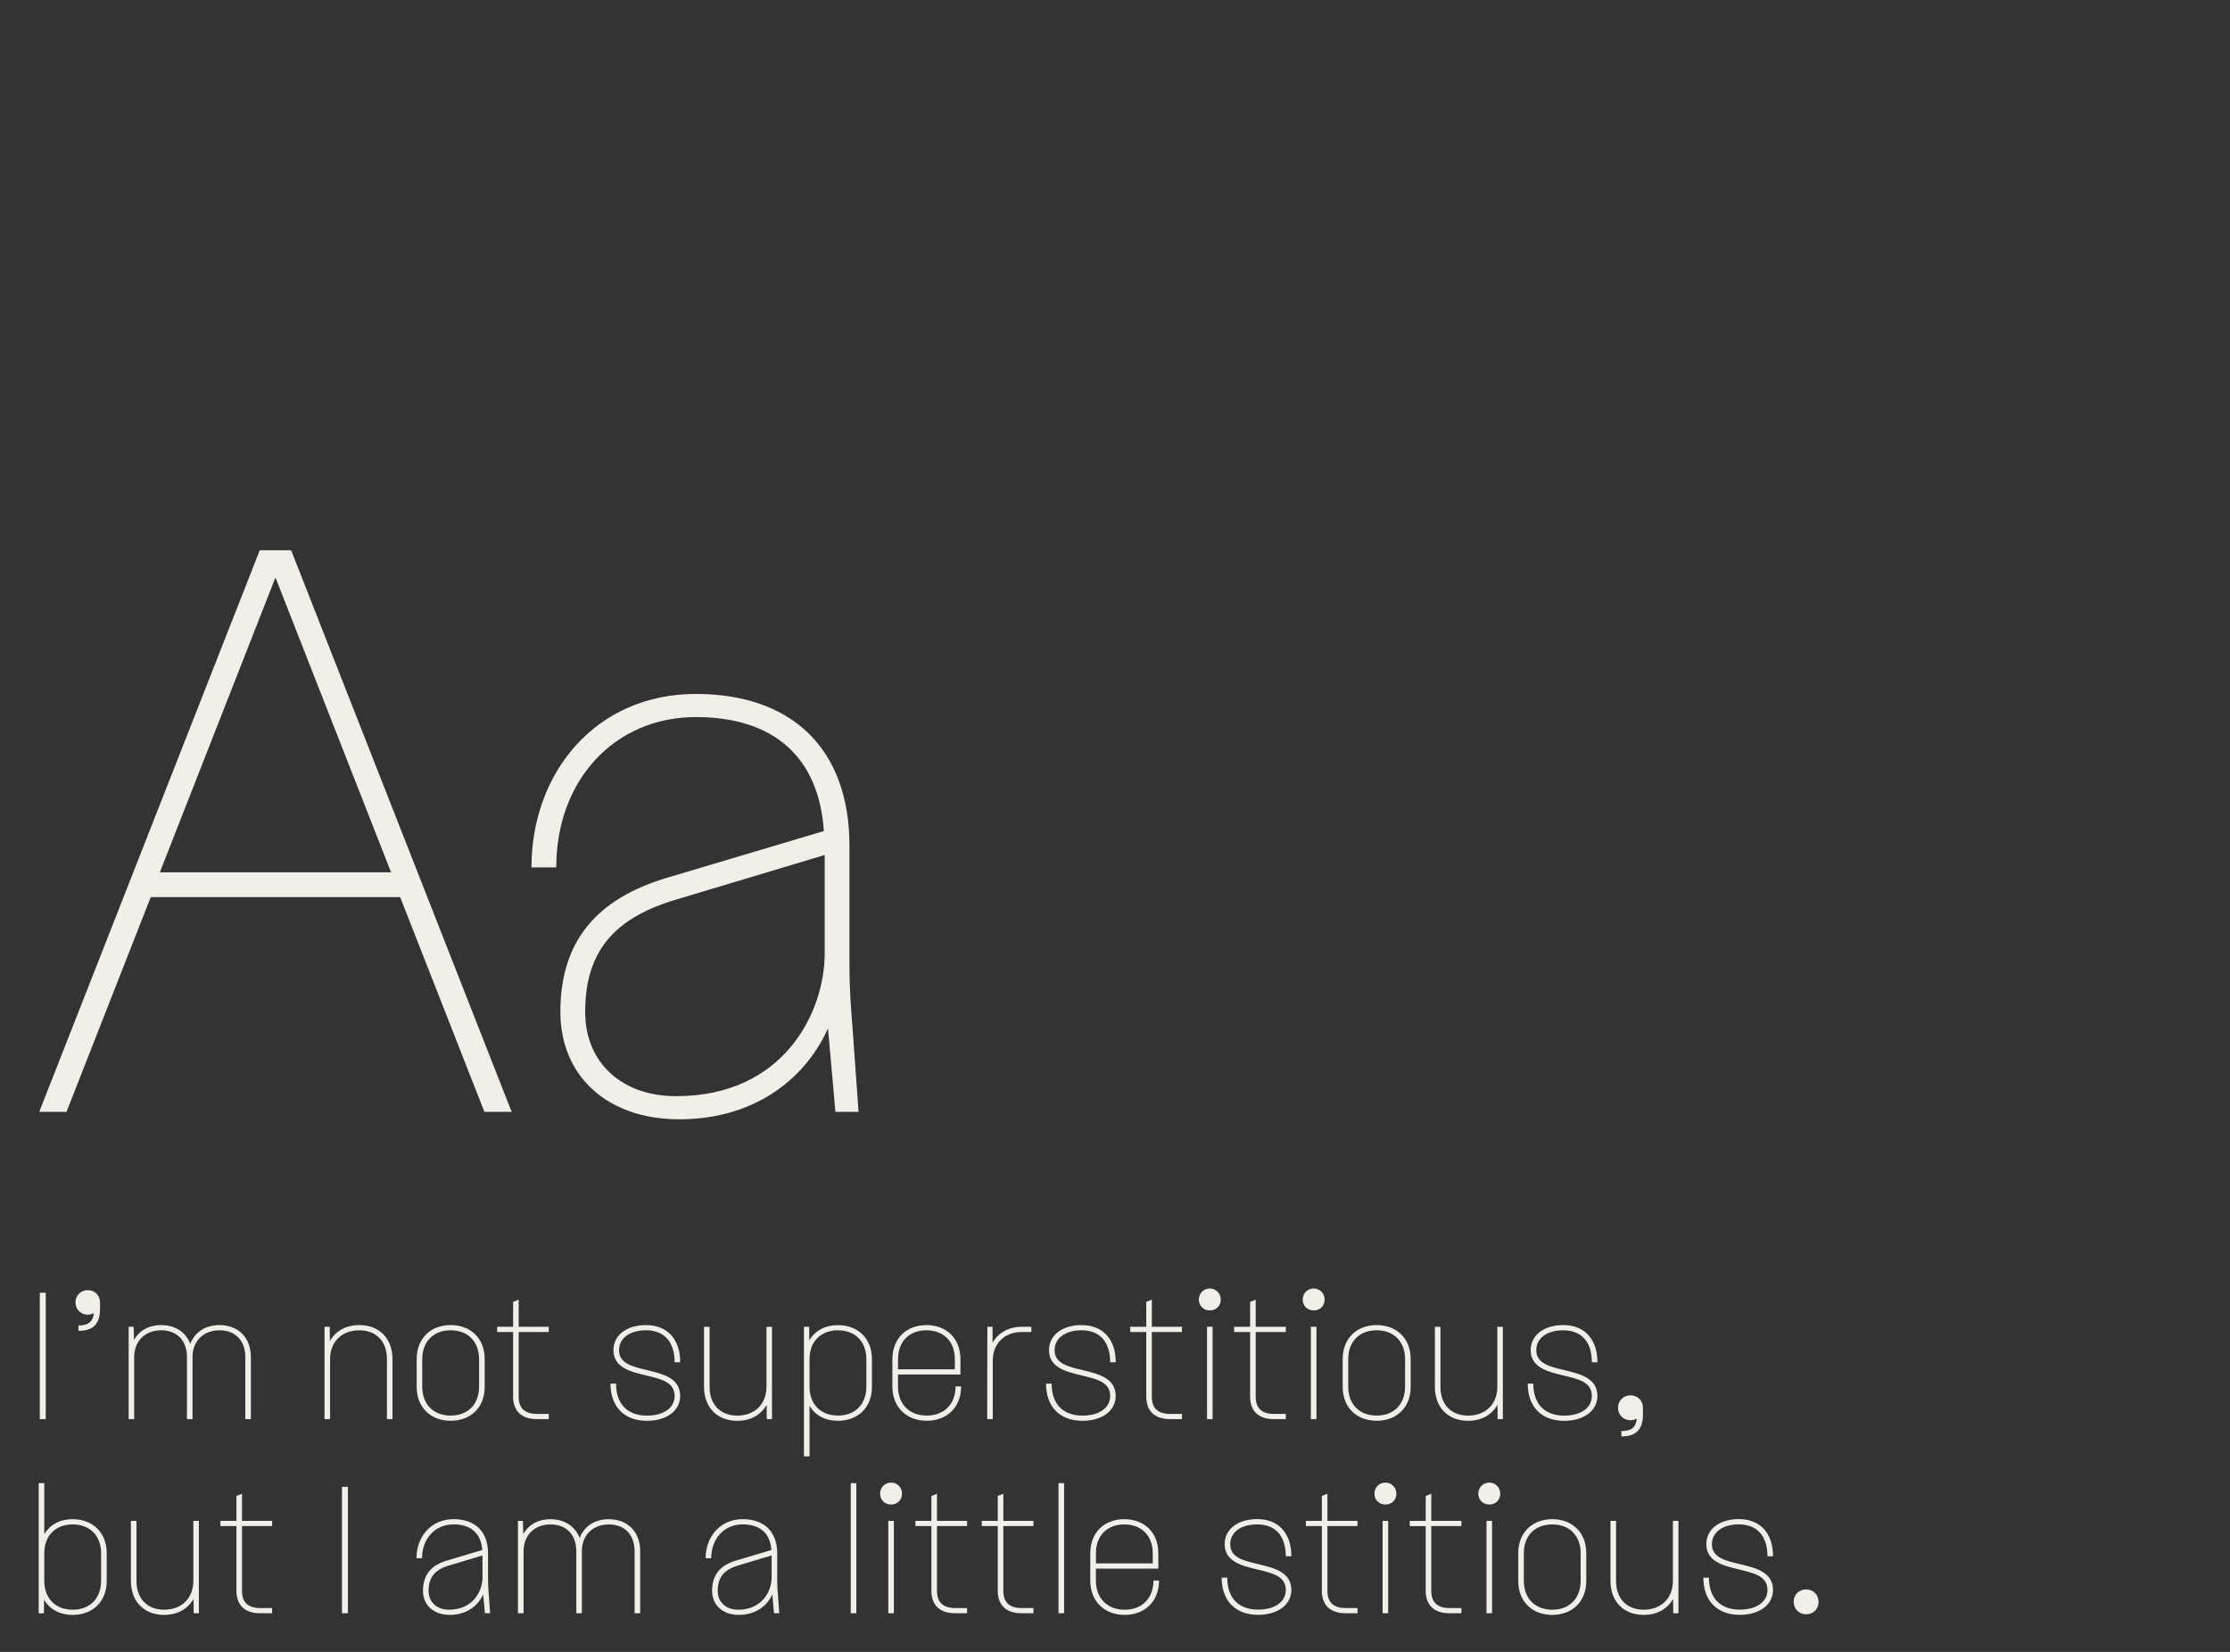<?xml version="1.0" encoding="utf-8"?>
<!-- Generator: Adobe Illustrator 26.3.1, SVG Export Plug-In . SVG Version: 6.00 Build 0)  -->
<svg version="1.1" id="Calque_1" xmlns="http://www.w3.org/2000/svg" xmlns:xlink="http://www.w3.org/1999/xlink" x="0px" y="0px"
	 viewBox="0 0 540 400" style="enable-background:new 0 0 540 400;" xml:space="preserve">
<rect x="0" y="0" width="540" height="400" fill="#333333" stroke="none"/>
<style type="text/css">
	.st0{fill:#F1EFE7;}
</style>
<g>
	<path class="st0" d="M117.3,269.24l-20.4-52H36.5l-20.4,52H9.5l53.4-136h7.6l53.4,136H117.3z M38.7,211.24h56l-28-71.4L38.7,211.24
		z"/>
	<path class="st0" d="M128.7,210.04c0-23,15.6-42,39.8-42c23.2,0,37.2,13.2,37.2,36.8v29c0,6.2,0.4,10.6,0.8,15.8l1.4,19.6h-5.6
		l-1.8-20.2c-6,13.2-18.8,22-36,22c-17.6,0-28.8-10.6-28.8-26c0-16.8,8.4-27.4,26.2-32.6l37.6-11.2c-1.2-17.8-12-27.6-31-27.6
		c-19.6,0-33.8,15.2-33.8,36.4H128.7z M163.7,265.44c26.2,0,36-20.4,36-34.6v-23.8l-36,10.8c-14.8,4.4-22,12.4-22,27.2
		C141.7,257.44,150.7,265.44,163.7,265.44z"/>
</g>
<g>
	<path class="st0" d="M9.64,313.04h1.44v30.6H9.64V313.04z"/>
	<path class="st0" d="M21.25,312.41c1.75,0,2.97,1.3,2.97,2.97V317c0,3.29-1.44,5.31-5.22,5.26v-1.31c2.34,0.04,3.46-0.85,3.74-2.97
		c-2.03,1.04-4.46-0.23-4.46-2.61C18.28,313.72,19.54,312.41,21.25,312.41z"/>
	<path class="st0" d="M31.15,343.64v-22.36h1.21l0.09,3.19c1.21-2.2,3.51-3.6,6.57-3.6c3.42,0,5.98,1.71,7.06,4.54
		c1.08-2.79,3.6-4.54,7.06-4.54c4.59,0,7.61,3.06,7.61,7.74v15.03h-1.35v-15.03c0-3.92-2.34-6.48-6.26-6.48
		c-3.82,0-6.52,2.57-6.52,6.48v15.03h-1.35v-15.03c0-3.92-2.34-6.48-6.25-6.48c-3.83,0-6.53,2.57-6.53,6.48v15.03H31.15z"/>
	<path class="st0" d="M78.58,343.64v-22.36h1.26l0.04,3.46c1.35-2.38,3.82-3.87,7.11-3.87c4.86,0,8.05,3.24,8.05,8.24v14.53H93.7
		v-14.53c0-4.23-2.52-6.98-6.71-6.98c-4.19,0-7.06,2.75-7.06,6.98v14.53H78.58z"/>
	<path class="st0" d="M100.9,329.11c0-5.13,3.51-8.24,8.23-8.24c4.73,0,8.24,3.11,8.24,8.24v6.7c0,5.13-3.51,8.23-8.24,8.23
		c-4.72,0-8.23-3.1-8.23-8.23V329.11z M102.25,335.81c0,4.23,2.7,6.97,6.88,6.97s6.88-2.74,6.88-6.97v-6.7
		c0-4.23-2.7-6.98-6.88-6.98s-6.88,2.75-6.88,6.98V335.81z"/>
	<path class="st0" d="M132.89,322.54h-7.29v15.7c0,2.75,1.49,4.14,4.41,4.14h2.88v1.26h-2.88c-3.96,0-5.76-2.21-5.76-5.4v-15.7
		h-3.87v-1.26h3.87v-6.03l1.35-0.54v6.57h7.29V322.54z"/>
	<path class="st0" d="M163.36,329.87c0-4.95-2.52-7.74-6.93-7.74c-3.96,0-6.53,1.94-6.53,4.82c0,3.19,3.15,3.96,6.79,4.82
		c3.64,0.9,8.01,1.84,8.01,6.25c0,3.6-3.29,6.03-8.05,6.03c-5.49,0-8.82-3.42-8.82-9h1.35c0,4.91,2.75,7.74,7.47,7.74
		c4.09,0,6.71-1.89,6.71-4.77c0-3.42-3.38-4.09-7.02-4.99c-3.65-0.86-7.79-1.89-7.79-6.08c0-3.65,3.2-6.08,7.88-6.08
		c5.13,0,8.28,3.38,8.28,9H163.36z"/>
	<path class="st0" d="M186.94,321.28v22.36h-1.26l-0.04-3.46c-1.35,2.38-3.82,3.87-7.11,3.87c-4.86,0-8.05-3.24-8.05-8.23v-14.53
		h1.35v14.53c0,4.23,2.52,6.97,6.71,6.97s7.06-2.74,7.06-6.97v-14.53H186.94z"/>
	<path class="st0" d="M194.68,321.28h1.26l0.04,3.29c1.35-2.34,3.83-3.69,6.93-3.69c4.72,0,8.23,3.11,8.23,8.24v6.7
		c0,5.13-3.51,8.23-8.23,8.23c-3.06,0-5.54-1.3-6.88-3.64v12.24h-1.35V321.28z M196.03,335.81c0,4.23,2.7,6.97,6.88,6.97
		s6.88-2.74,6.88-6.97v-6.7c0-4.23-2.7-6.98-6.88-6.98s-6.88,2.75-6.88,6.98V335.81z"/>
	<path class="st0" d="M216.1,329.11c0-5.13,3.51-8.24,8.24-8.24c4.72,0,8.23,3.11,8.23,8.24v3.73h-15.12v2.88
		c0,4.28,2.74,7.06,6.97,7.06c4.23,0,6.97-2.79,6.97-7.06h1.35c0,5.17-3.55,8.32-8.32,8.32c-4.77,0-8.33-3.15-8.33-8.32V329.11z
		 M217.45,331.58h13.77v-2.47c0-4.23-2.7-6.98-6.88-6.98c-4.19,0-6.88,2.75-6.88,6.98V331.58z"/>
	<path class="st0" d="M239.05,343.64l0.04-22.36h1.26v3.87c1.35-2.38,3.83-3.87,7.11-3.87h2.29v1.26h-2.29
		c-4.18,0-7.06,2.74-7.06,6.97v14.13H239.05z"/>
	<path class="st0" d="M268.83,329.87c0-4.95-2.52-7.74-6.93-7.74c-3.96,0-6.53,1.94-6.53,4.82c0,3.19,3.15,3.96,6.79,4.82
		c3.64,0.9,8.01,1.84,8.01,6.25c0,3.6-3.29,6.03-8.05,6.03c-5.49,0-8.82-3.42-8.82-9h1.35c0,4.91,2.75,7.74,7.47,7.74
		c4.09,0,6.71-1.89,6.71-4.77c0-3.42-3.38-4.09-7.02-4.99c-3.65-0.86-7.79-1.89-7.79-6.08c0-3.65,3.2-6.08,7.88-6.08
		c5.13,0,8.28,3.38,8.28,9H268.83z"/>
	<path class="st0" d="M286.21,322.54h-7.29v15.7c0,2.75,1.49,4.14,4.41,4.14h2.88v1.26h-2.88c-3.96,0-5.76-2.21-5.76-5.4v-15.7
		h-3.87v-1.26h3.87v-6.03l1.35-0.54v6.57h7.29V322.54z"/>
	<path class="st0" d="M292.96,312.01c1.48,0,2.65,1.17,2.65,2.66c0,1.62-1.17,2.65-2.65,2.65c-1.49,0-2.66-1.08-2.66-2.65
		C290.3,313.18,291.47,312.01,292.96,312.01z M292.28,321.28h1.35v22.36h-1.35V321.28z"/>
	<path class="st0" d="M311.36,322.54h-7.29v15.7c0,2.75,1.49,4.14,4.41,4.14h2.88v1.26h-2.88c-3.96,0-5.76-2.21-5.76-5.4v-15.7
		h-3.87v-1.26h3.87v-6.03l1.35-0.54v6.57h7.29V322.54z"/>
	<path class="st0" d="M318.11,312.01c1.48,0,2.65,1.17,2.65,2.66c0,1.62-1.17,2.65-2.65,2.65c-1.49,0-2.66-1.08-2.66-2.65
		C315.45,313.18,316.62,312.01,318.11,312.01z M317.43,321.28h1.35v22.36h-1.35V321.28z"/>
	<path class="st0" d="M325.13,329.11c0-5.13,3.51-8.24,8.24-8.24c4.72,0,8.23,3.11,8.23,8.24v6.7c0,5.13-3.51,8.23-8.23,8.23
		c-4.73,0-8.24-3.1-8.24-8.23V329.11z M326.48,335.81c0,4.23,2.7,6.97,6.88,6.97c4.18,0,6.88-2.74,6.88-6.97v-6.7
		c0-4.23-2.7-6.98-6.88-6.98c-4.19,0-6.88,2.75-6.88,6.98V335.81z"/>
	<path class="st0" d="M363.92,321.28v22.36h-1.26l-0.04-3.46c-1.35,2.38-3.82,3.87-7.11,3.87c-4.86,0-8.05-3.24-8.05-8.23v-14.53
		h1.35v14.53c0,4.23,2.52,6.97,6.71,6.97s7.06-2.74,7.06-6.97v-14.53H363.92z"/>
	<path class="st0" d="M385.47,329.87c0-4.95-2.52-7.74-6.93-7.74c-3.96,0-6.53,1.94-6.53,4.82c0,3.19,3.15,3.96,6.79,4.82
		c3.64,0.9,8.01,1.84,8.01,6.25c0,3.6-3.29,6.03-8.05,6.03c-5.49,0-8.82-3.42-8.82-9h1.35c0,4.91,2.75,7.74,7.47,7.74
		c4.09,0,6.71-1.89,6.71-4.77c0-3.42-3.38-4.09-7.02-4.99c-3.65-0.86-7.79-1.89-7.79-6.08c0-3.65,3.2-6.08,7.88-6.08
		c5.13,0,8.28,3.38,8.28,9H385.47z"/>
	<path class="st0" d="M394.83,337.88c1.75,0,3.01,1.3,3.01,3.01v1.67c0,3.29-1.44,5.31-5.22,5.27v-1.31
		c2.38,0.04,3.51-0.85,3.73-2.97c-2.11,1.04-4.54-0.27-4.54-2.66C391.82,339.19,393.08,337.88,394.83,337.88z"/>
	<path class="st0" d="M9.37,390.64v-31.5h1.35v12.38c1.35-2.34,3.83-3.65,6.88-3.65c4.72,0,8.24,3.11,8.24,8.24v6.7
		c0,5.13-3.51,8.24-8.24,8.24c-3.1,0-5.58-1.35-6.93-3.69l-0.04,3.29H9.37z M10.72,382.81c0,4.23,2.7,6.98,6.88,6.98
		s6.88-2.75,6.88-6.98v-6.7c0-4.23-2.7-6.97-6.88-6.97s-6.88,2.74-6.88,6.97V382.81z"/>
	<path class="st0" d="M48.16,368.28v22.36H46.9l-0.04-3.46c-1.35,2.38-3.82,3.87-7.11,3.87c-4.86,0-8.05-3.24-8.05-8.24v-14.53h1.35
		v14.53c0,4.23,2.52,6.98,6.71,6.98c4.18,0,7.06-2.75,7.06-6.98v-14.53H48.16z"/>
	<path class="st0" d="M65.89,369.54H58.6v15.71c0,2.74,1.48,4.14,4.41,4.14h2.88v1.26h-2.88c-3.96,0-5.76-2.21-5.76-5.4v-15.71
		h-3.87v-1.26h3.87v-6.03l1.35-0.54v6.57h7.29V369.54z"/>
	<path class="st0" d="M82.81,360.04h1.44v30.6h-1.44V360.04z"/>
	<path class="st0" d="M100.85,377.32c0-5.17,3.51-9.45,8.96-9.45c5.22,0,8.37,2.97,8.37,8.28v6.52c0,1.4,0.09,2.38,0.18,3.55
		l0.32,4.41h-1.26l-0.41-4.54c-1.35,2.97-4.23,4.95-8.1,4.95c-3.96,0-6.48-2.38-6.48-5.85c0-3.78,1.89-6.17,5.89-7.33l8.46-2.52
		c-0.27-4-2.7-6.21-6.97-6.21c-4.41,0-7.61,3.42-7.61,8.19H100.85z M108.73,389.79c5.89,0,8.1-4.59,8.1-7.79v-5.35l-8.1,2.43
		c-3.33,0.99-4.95,2.79-4.95,6.12C103.78,387.99,105.8,389.79,108.73,389.79z"/>
	<path class="st0" d="M125.42,390.64v-22.36h1.21l0.09,3.2c1.21-2.21,3.51-3.6,6.57-3.6c3.42,0,5.99,1.71,7.07,4.54
		c1.08-2.79,3.6-4.54,7.06-4.54c4.59,0,7.6,3.06,7.6,7.74v15.03h-1.35v-15.03c0-3.92-2.34-6.48-6.25-6.48
		c-3.83,0-6.52,2.56-6.52,6.48v15.03h-1.35v-15.03c0-3.92-2.34-6.48-6.25-6.48c-3.82,0-6.52,2.56-6.52,6.48v15.03H125.42z"/>
	<path class="st0" d="M170.87,377.32c0-5.17,3.51-9.45,8.96-9.45c5.22,0,8.37,2.97,8.37,8.28v6.52c0,1.4,0.09,2.38,0.18,3.55
		l0.31,4.41h-1.26l-0.41-4.54c-1.35,2.97-4.23,4.95-8.1,4.95c-3.96,0-6.48-2.38-6.48-5.85c0-3.78,1.89-6.17,5.89-7.33l8.46-2.52
		c-0.27-4-2.7-6.21-6.97-6.21c-4.41,0-7.6,3.42-7.6,8.19H170.87z M178.75,389.79c5.89,0,8.1-4.59,8.1-7.79v-5.35l-8.1,2.43
		c-3.33,0.99-4.95,2.79-4.95,6.12C173.79,387.99,175.82,389.79,178.75,389.79z"/>
	<path class="st0" d="M206.01,390.64v-31.5h1.35v31.5H206.01z"/>
	<path class="st0" d="M215.78,359.01c1.48,0,2.65,1.17,2.65,2.66c0,1.62-1.17,2.65-2.65,2.65c-1.49,0-2.66-1.08-2.66-2.65
		C213.12,360.18,214.29,359.01,215.78,359.01z M215.1,368.28h1.35v22.36h-1.35V368.28z"/>
	<path class="st0" d="M234.18,369.54h-7.29v15.71c0,2.74,1.49,4.14,4.41,4.14h2.88v1.26h-2.88c-3.96,0-5.76-2.21-5.76-5.4v-15.71
		h-3.87v-1.26h3.87v-6.03l1.35-0.54v6.57h7.29V369.54z"/>
	<path class="st0" d="M250.25,369.54h-7.29v15.71c0,2.74,1.49,4.14,4.41,4.14h2.88v1.26h-2.88c-3.96,0-5.76-2.21-5.76-5.4v-15.71
		h-3.87v-1.26h3.87v-6.03l1.35-0.54v6.57h7.29V369.54z"/>
	<path class="st0" d="M256.32,390.64v-31.5h1.35v31.5H256.32z"/>
	<path class="st0" d="M264.02,376.11c0-5.13,3.51-8.24,8.24-8.24c4.72,0,8.23,3.11,8.23,8.24v3.73h-15.12v2.88
		c0,4.28,2.74,7.07,6.97,7.07c4.23,0,6.97-2.79,6.97-7.07h1.35c0,5.17-3.55,8.33-8.32,8.33c-4.77,0-8.33-3.15-8.33-8.33V376.11z
		 M265.37,378.58h13.77v-2.47c0-4.23-2.7-6.97-6.88-6.97c-4.19,0-6.88,2.74-6.88,6.97V378.58z"/>
	<path class="st0" d="M311.36,376.87c0-4.95-2.52-7.74-6.93-7.74c-3.96,0-6.53,1.93-6.53,4.81c0,3.2,3.15,3.96,6.79,4.81
		c3.64,0.9,8.01,1.85,8.01,6.25c0,3.6-3.29,6.03-8.05,6.03c-5.49,0-8.82-3.42-8.82-9h1.35c0,4.91,2.75,7.74,7.47,7.74
		c4.09,0,6.71-1.89,6.71-4.77c0-3.42-3.38-4.09-7.02-4.99c-3.65-0.86-7.79-1.89-7.79-6.08c0-3.64,3.2-6.08,7.88-6.08
		c5.13,0,8.28,3.38,8.28,9H311.36z"/>
	<path class="st0" d="M328.73,369.54h-7.29v15.71c0,2.74,1.49,4.14,4.41,4.14h2.88v1.26h-2.88c-3.96,0-5.76-2.21-5.76-5.4v-15.71
		h-3.87v-1.26h3.87v-6.03l1.35-0.54v6.57h7.29V369.54z"/>
	<path class="st0" d="M335.48,359.01c1.48,0,2.66,1.17,2.66,2.66c0,1.62-1.17,2.65-2.66,2.65c-1.49,0-2.66-1.08-2.66-2.65
		C332.82,360.18,333.99,359.01,335.48,359.01z M334.8,368.28h1.35v22.36h-1.35V368.28z"/>
	<path class="st0" d="M353.88,369.54h-7.29v15.71c0,2.74,1.49,4.14,4.41,4.14h2.88v1.26H351c-3.96,0-5.76-2.21-5.76-5.4v-15.71
		h-3.87v-1.26h3.87v-6.03l1.35-0.54v6.57h7.29V369.54z"/>
	<path class="st0" d="M360.63,359.01c1.48,0,2.65,1.17,2.65,2.66c0,1.62-1.17,2.65-2.65,2.65c-1.49,0-2.66-1.08-2.66-2.65
		C357.98,360.18,359.15,359.01,360.63,359.01z M359.96,368.28h1.35v22.36h-1.35V368.28z"/>
	<path class="st0" d="M367.65,376.11c0-5.13,3.51-8.24,8.24-8.24c4.72,0,8.23,3.11,8.23,8.24v6.7c0,5.13-3.51,8.24-8.23,8.24
		c-4.73,0-8.24-3.11-8.24-8.24V376.11z M369,382.81c0,4.23,2.7,6.98,6.88,6.98c4.18,0,6.88-2.75,6.88-6.98v-6.7
		c0-4.23-2.7-6.97-6.88-6.97c-4.19,0-6.88,2.74-6.88,6.97V382.81z"/>
	<path class="st0" d="M406.44,368.28v22.36h-1.26l-0.04-3.46c-1.35,2.38-3.82,3.87-7.11,3.87c-4.86,0-8.05-3.24-8.05-8.24v-14.53
		h1.35v14.53c0,4.23,2.52,6.98,6.71,6.98s7.06-2.75,7.06-6.98v-14.53H406.44z"/>
	<path class="st0" d="M428,376.87c0-4.95-2.52-7.74-6.93-7.74c-3.96,0-6.53,1.93-6.53,4.81c0,3.2,3.15,3.96,6.79,4.81
		c3.64,0.9,8.01,1.85,8.01,6.25c0,3.6-3.29,6.03-8.05,6.03c-5.49,0-8.82-3.42-8.82-9h1.35c0,4.91,2.75,7.74,7.47,7.74
		c4.09,0,6.71-1.89,6.71-4.77c0-3.42-3.38-4.09-7.02-4.99c-3.65-0.86-7.79-1.89-7.79-6.08c0-3.64,3.2-6.08,7.88-6.08
		c5.13,0,8.28,3.38,8.28,9H428z"/>
	<path class="st0" d="M437.36,384.88c1.75,0,3.01,1.3,3.01,3.01s-1.26,3.01-3.01,3.01c-1.71,0-3.02-1.3-3.02-3.01
		S435.6,384.88,437.36,384.88z"/>
</g>
</svg>

